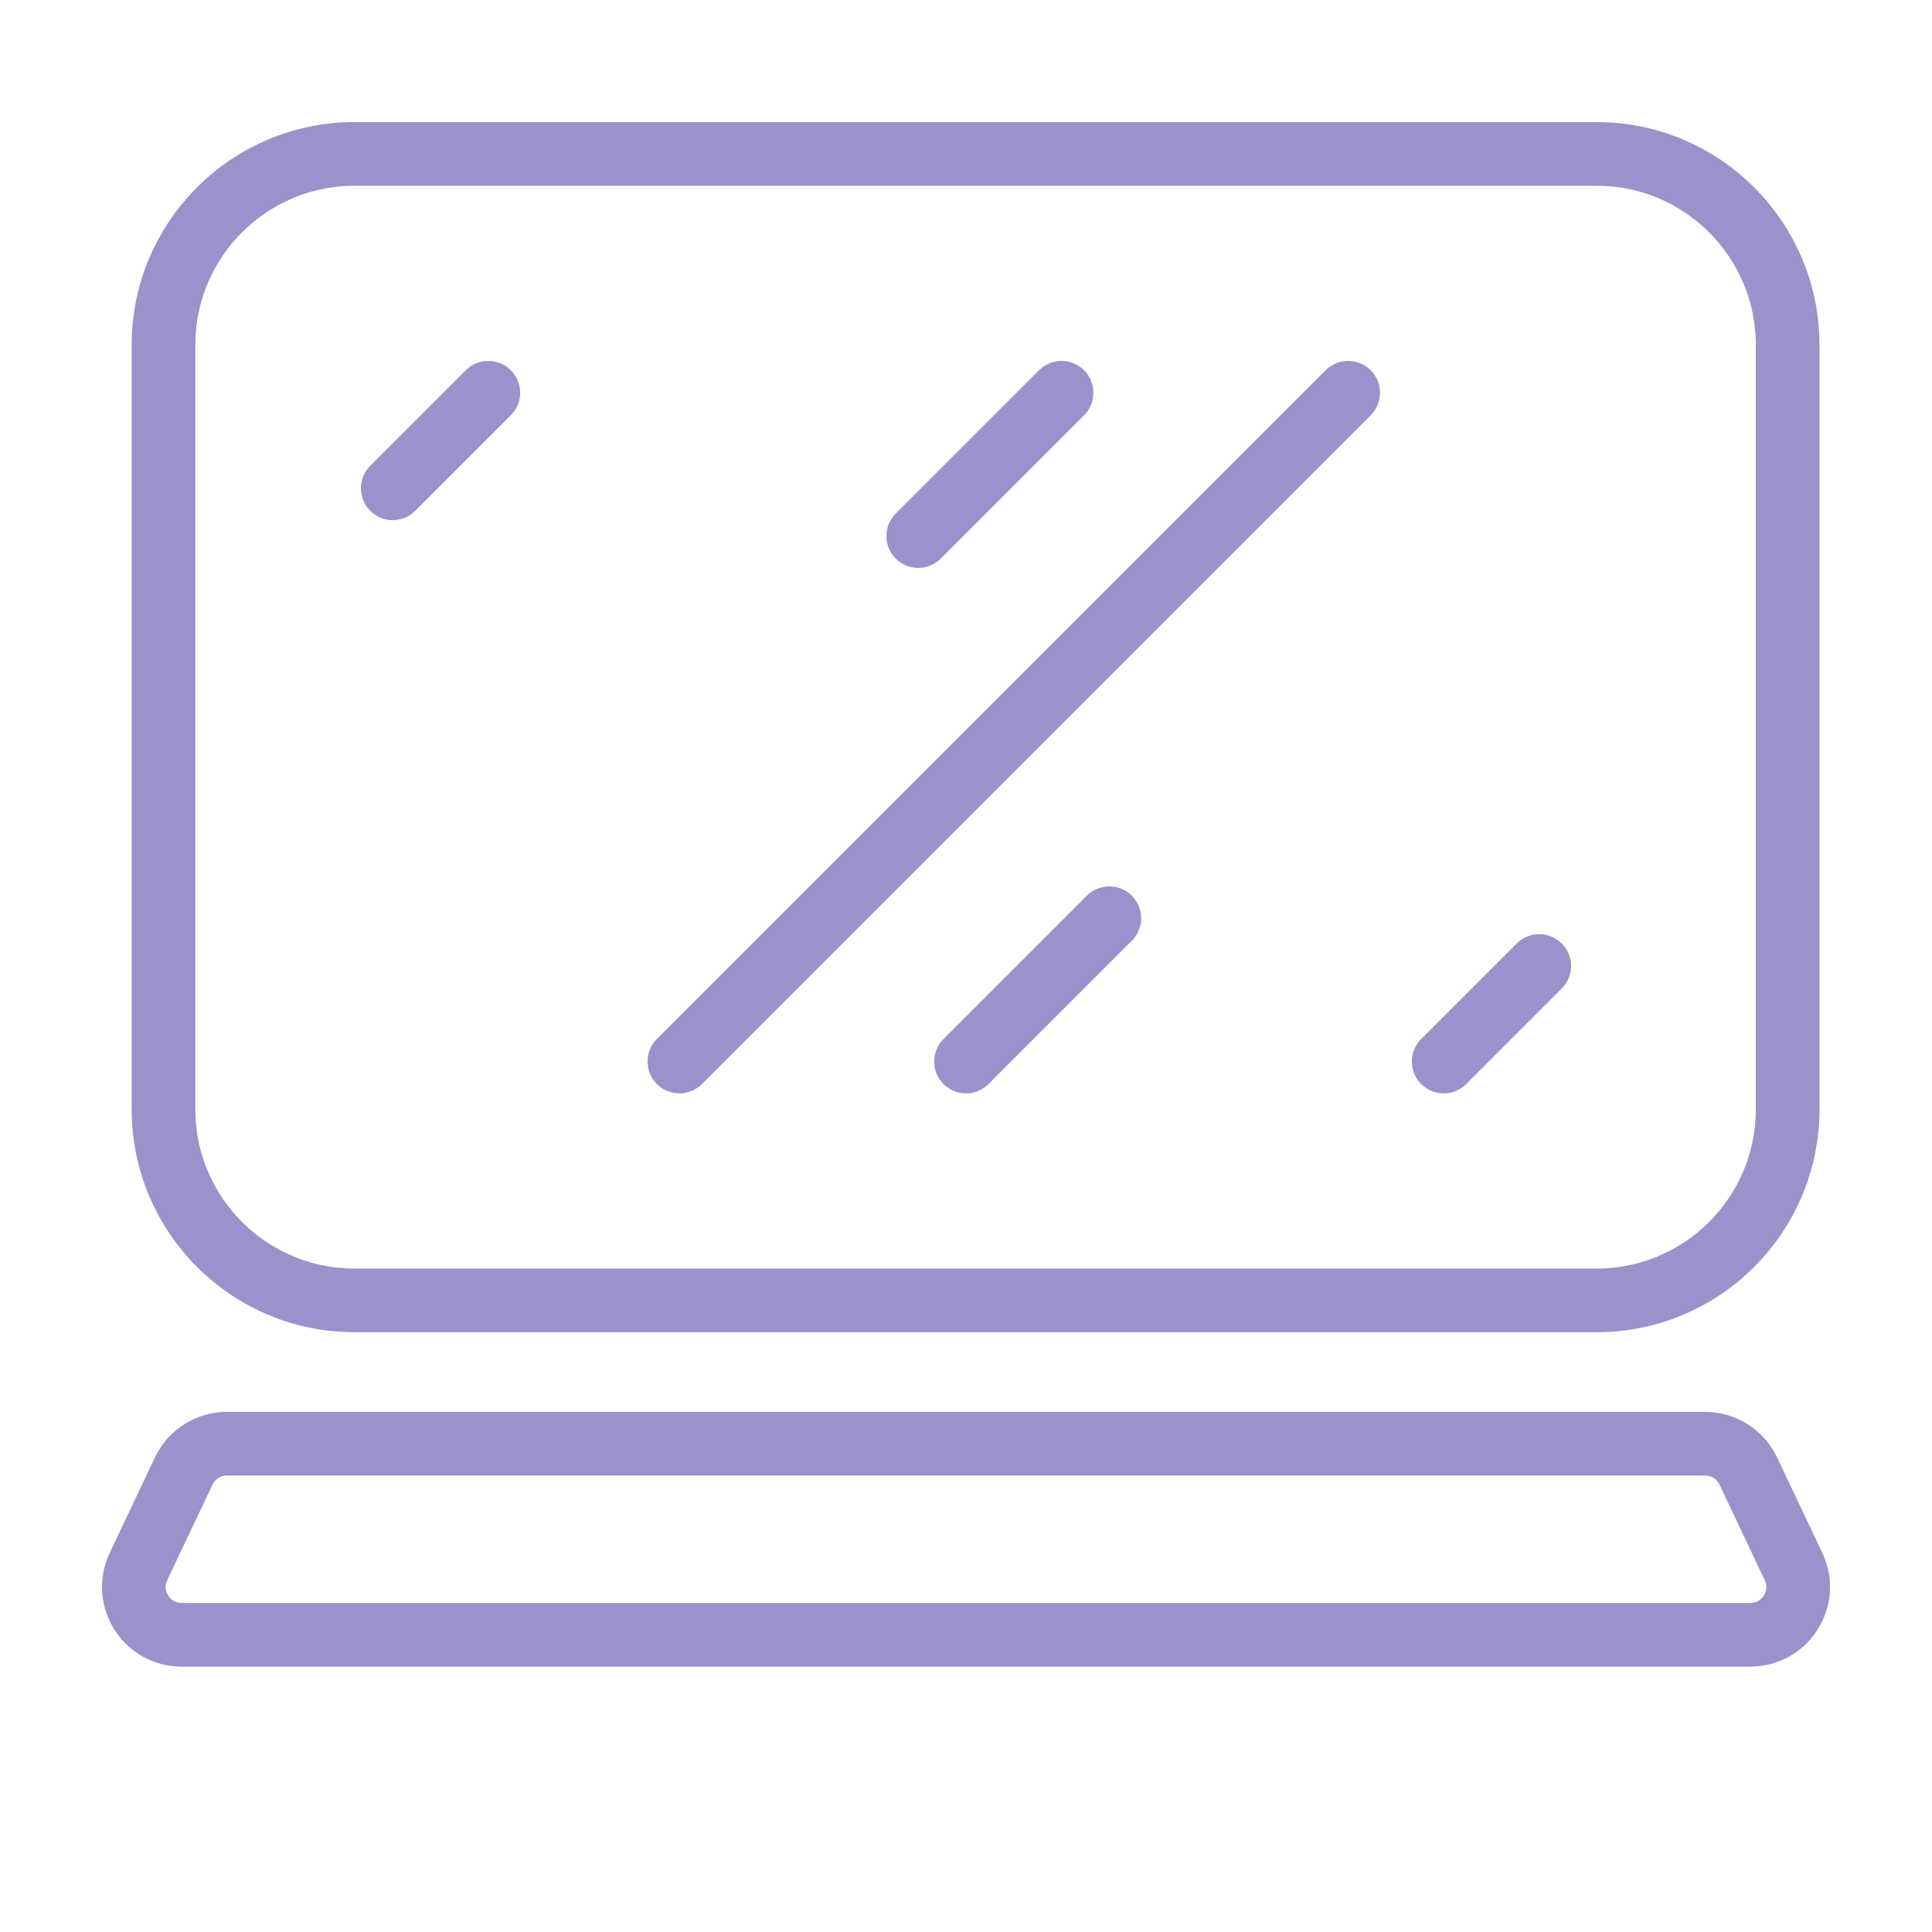 <svg width="91" height="91" viewBox="0 0 91 91" fill="none" xmlns="http://www.w3.org/2000/svg">
<path d="M8.653 69.287C9.026 68.501 9.817 68 10.687 68H80.313C81.182 68 81.974 68.501 82.346 69.287L84.478 73.787C85.185 75.28 84.096 77 82.444 77H8.555C6.904 77 5.815 75.28 6.522 73.787L8.653 69.287Z" stroke="#9B92CC" stroke-width="3"/>
<path d="M7.701 16.25C7.701 11.279 11.73 7.25 16.701 7.25H75.201C80.171 7.25 84.201 11.279 84.201 16.25V52.25C84.201 57.221 80.171 61.25 75.201 61.25H16.701C11.73 61.25 7.701 57.221 7.701 52.25V16.25Z" stroke="#9B92CC" stroke-width="3"/>
<path d="M63.5 18.5L32 50M50 18.5L43.25 25.25M45.5 50L52.25 43.25M18.5 23L23 18.5M72.5 45.5L68 50" stroke="#9B92CC" stroke-width="3" stroke-linecap="round"/>
</svg>
